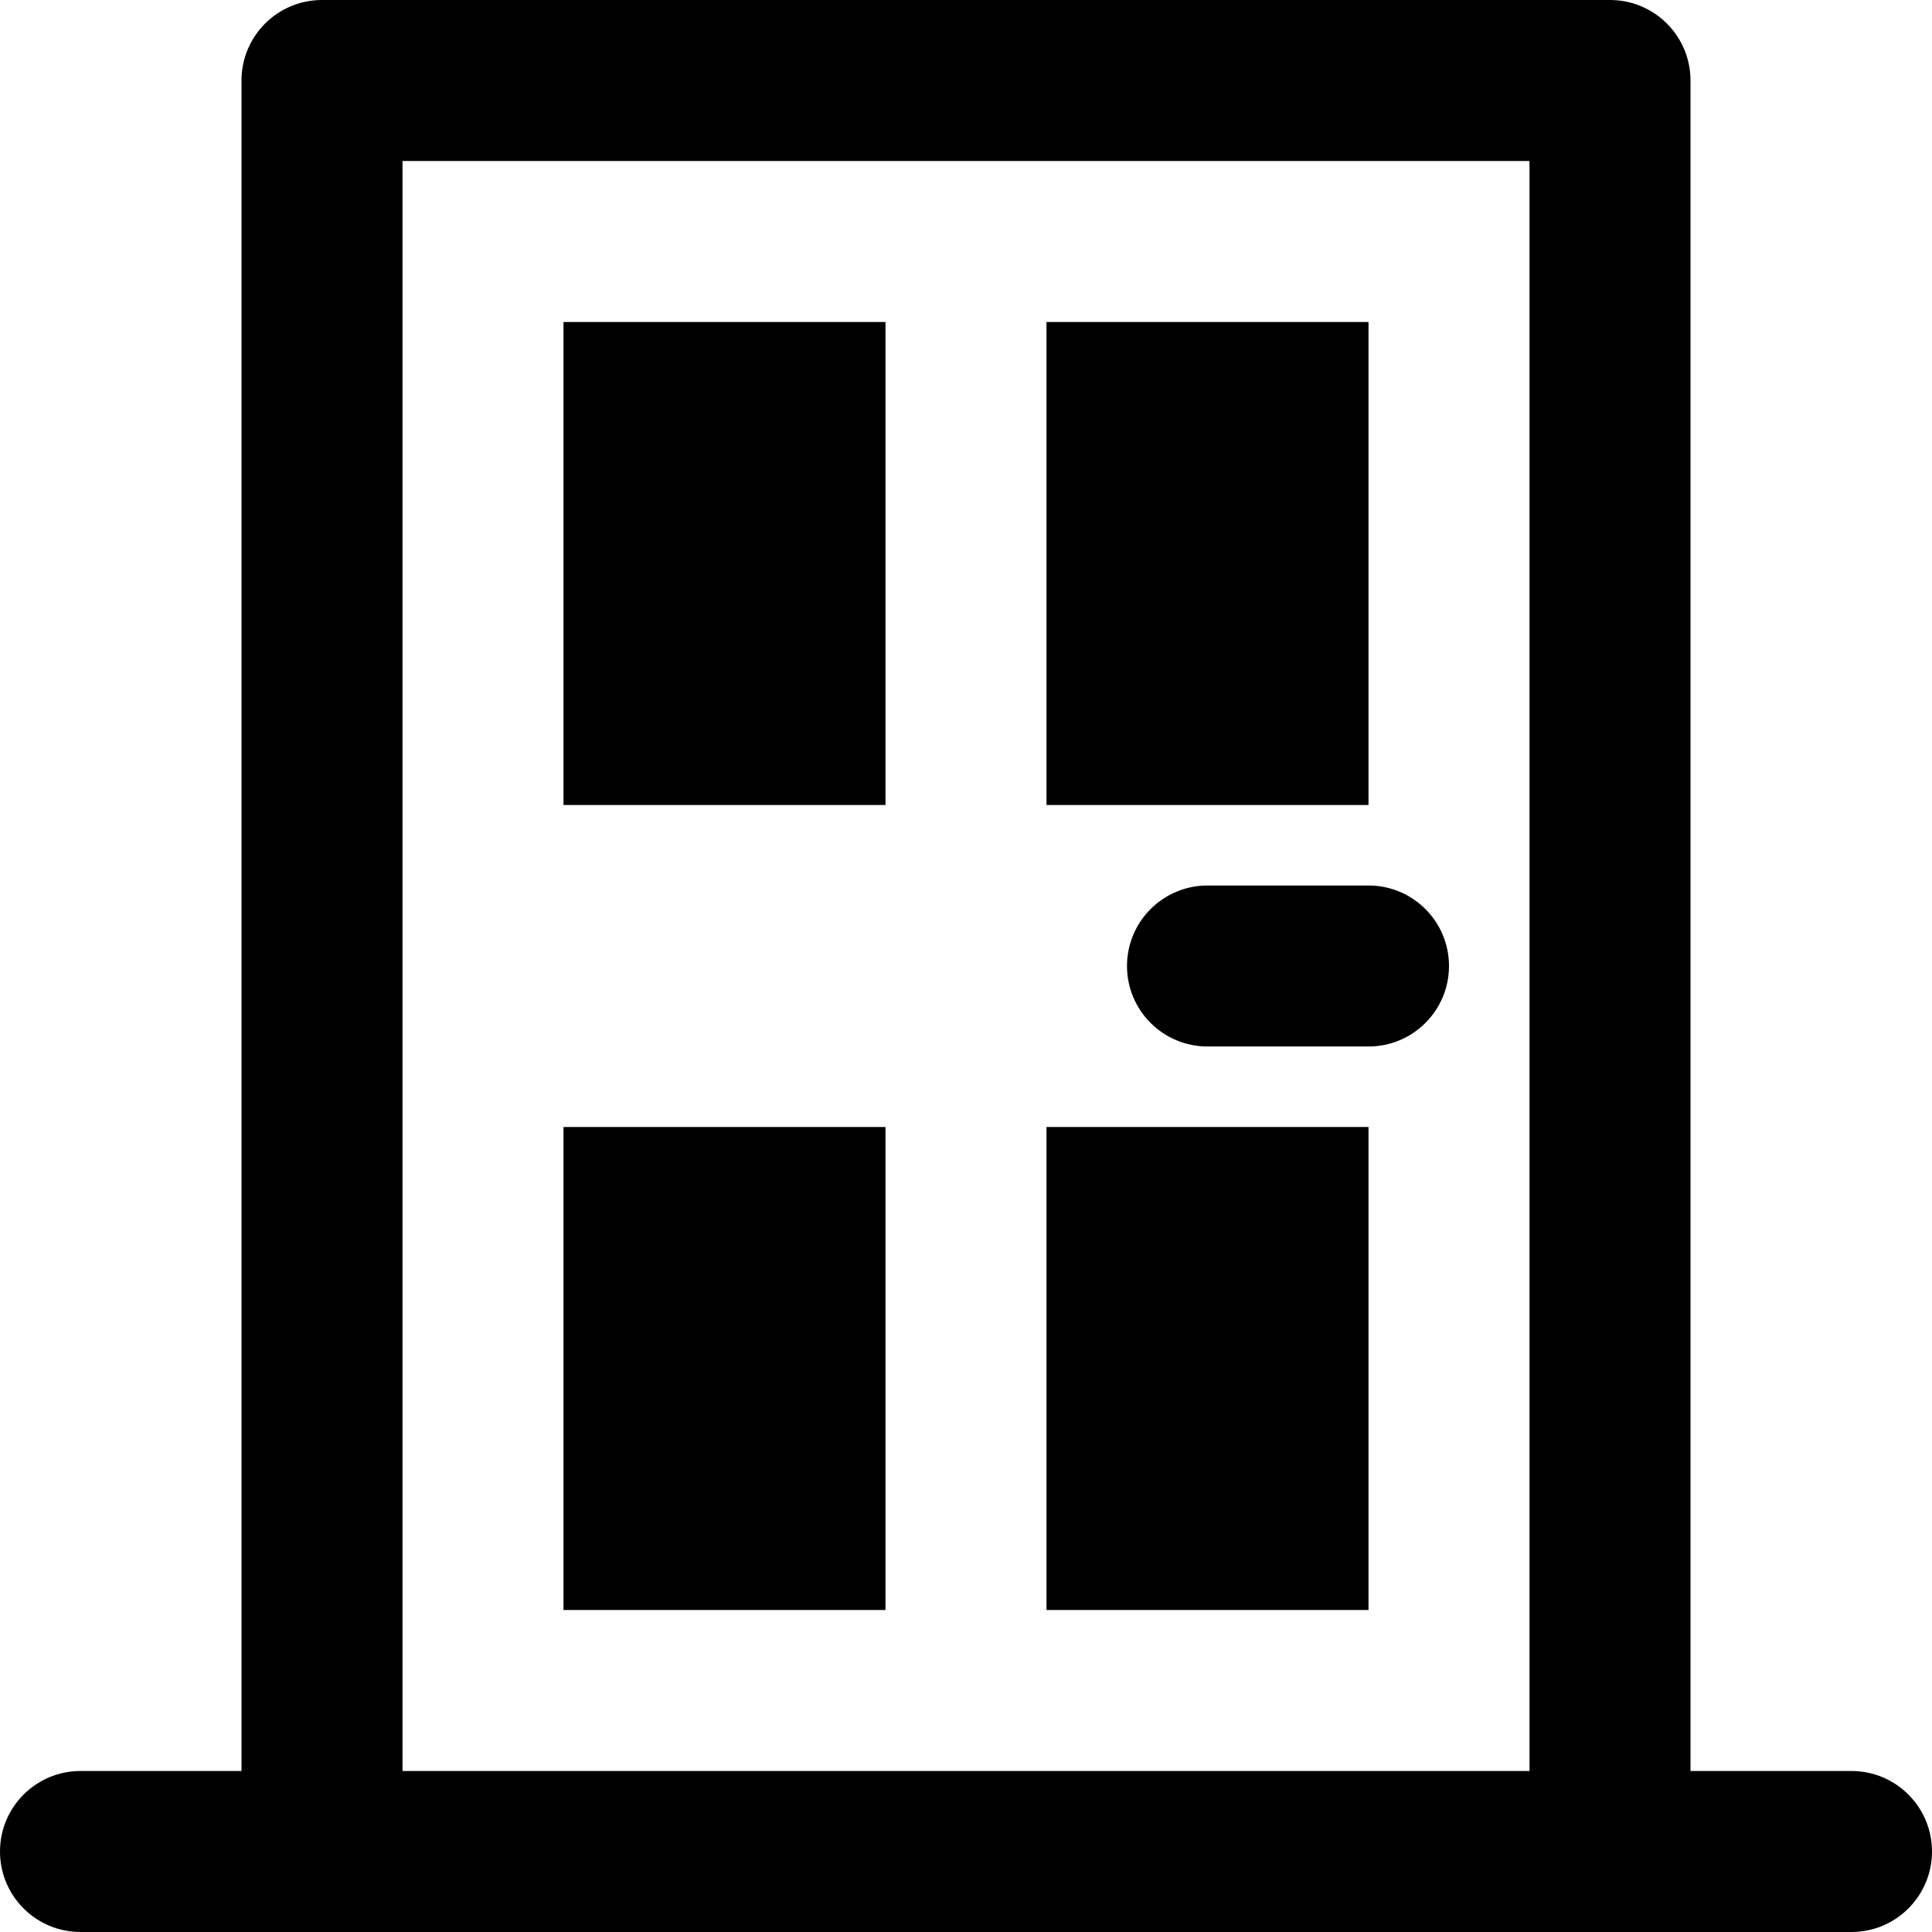 <?xml version="1.0" encoding="iso-8859-1"?>
<!-- Uploaded to: SVG Repo, www.svgrepo.com, Generator: SVG Repo Mixer Tools -->
<svg fill="#000000" version="1.1" id="Layer_1" xmlns="http://www.w3.org/2000/svg" xmlns:xlink="http://www.w3.org/1999/xlink" 
	 viewBox="0 0 512 512" xml:space="preserve">
<g>
	<g>
		<g>
			<path d="M362.667,234.667H320c-11.782,0-21.333,9.551-21.333,21.333s9.551,21.333,21.333,21.333h42.667
				c11.782,0,21.333-9.551,21.333-21.333S374.449,234.667,362.667,234.667z"/>
			<rect x="149.333" y="85.333" width="85.333" height="128"/>
			<rect x="277.333" y="85.333" width="85.333" height="128"/>
			<rect x="149.333" y="298.667" width="85.333" height="128"/>
			<rect x="277.333" y="298.667" width="85.333" height="128"/>
			<path d="M490.667,469.333H448v-448C448,9.551,438.449,0,426.667,0H85.333C73.551,0,64,9.551,64,21.333v448H21.333
				C9.551,469.333,0,478.885,0,490.667S9.551,512,21.333,512h64h341.333h64c11.782,0,21.333-9.551,21.333-21.333
				S502.449,469.333,490.667,469.333z M106.667,469.333V42.667h298.667v426.667H106.667z"/>
		</g>
	</g>
</g>
</svg>
